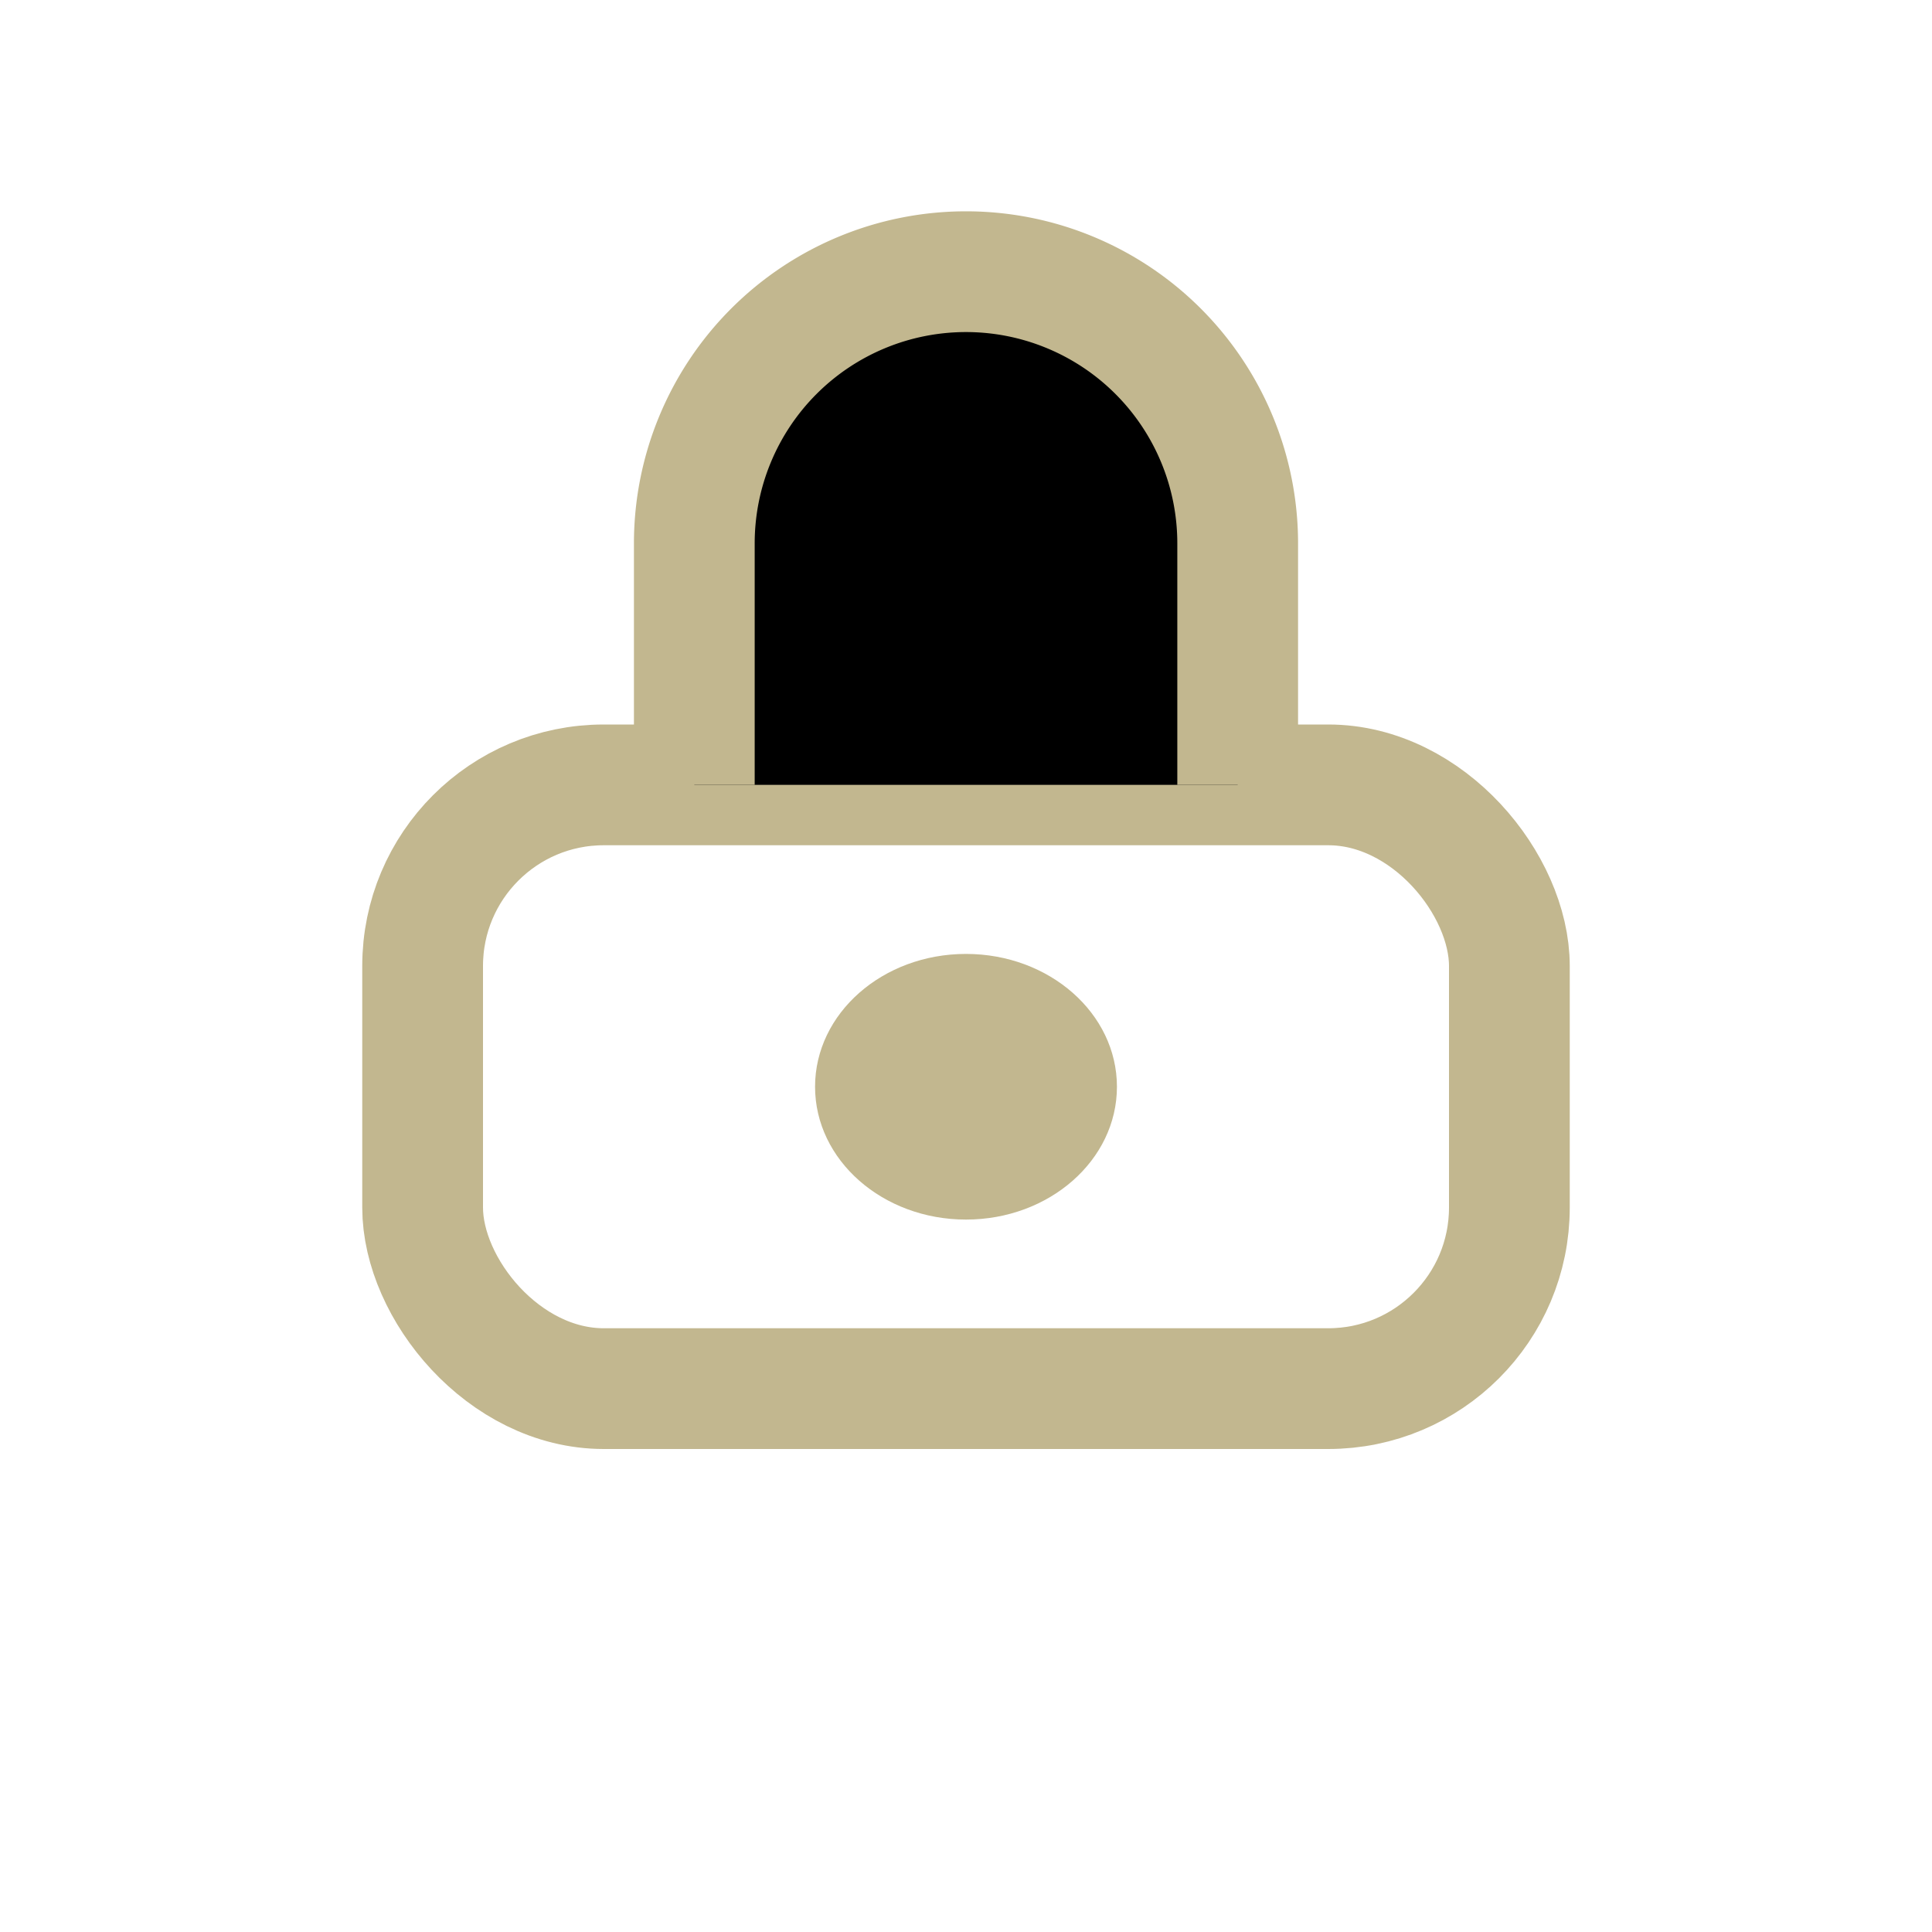 <?xml version="1.0" encoding="UTF-8"?>
<svg xmlns="http://www.w3.org/2000/svg" width="32" height="32" viewBox="0 0 32 32"><rect x="7" y="13" width="18" height="10" rx="3" fill="none" stroke="#C2B78F" stroke-width="2"/><ellipse cx="16" cy="18" rx="2.5" ry="2.2" fill="#C2B78F"/><path d="M11.5 13V9a4.5 4.5 0 019 0v4" stroke="#C2B78F" stroke-width="2"/></svg>